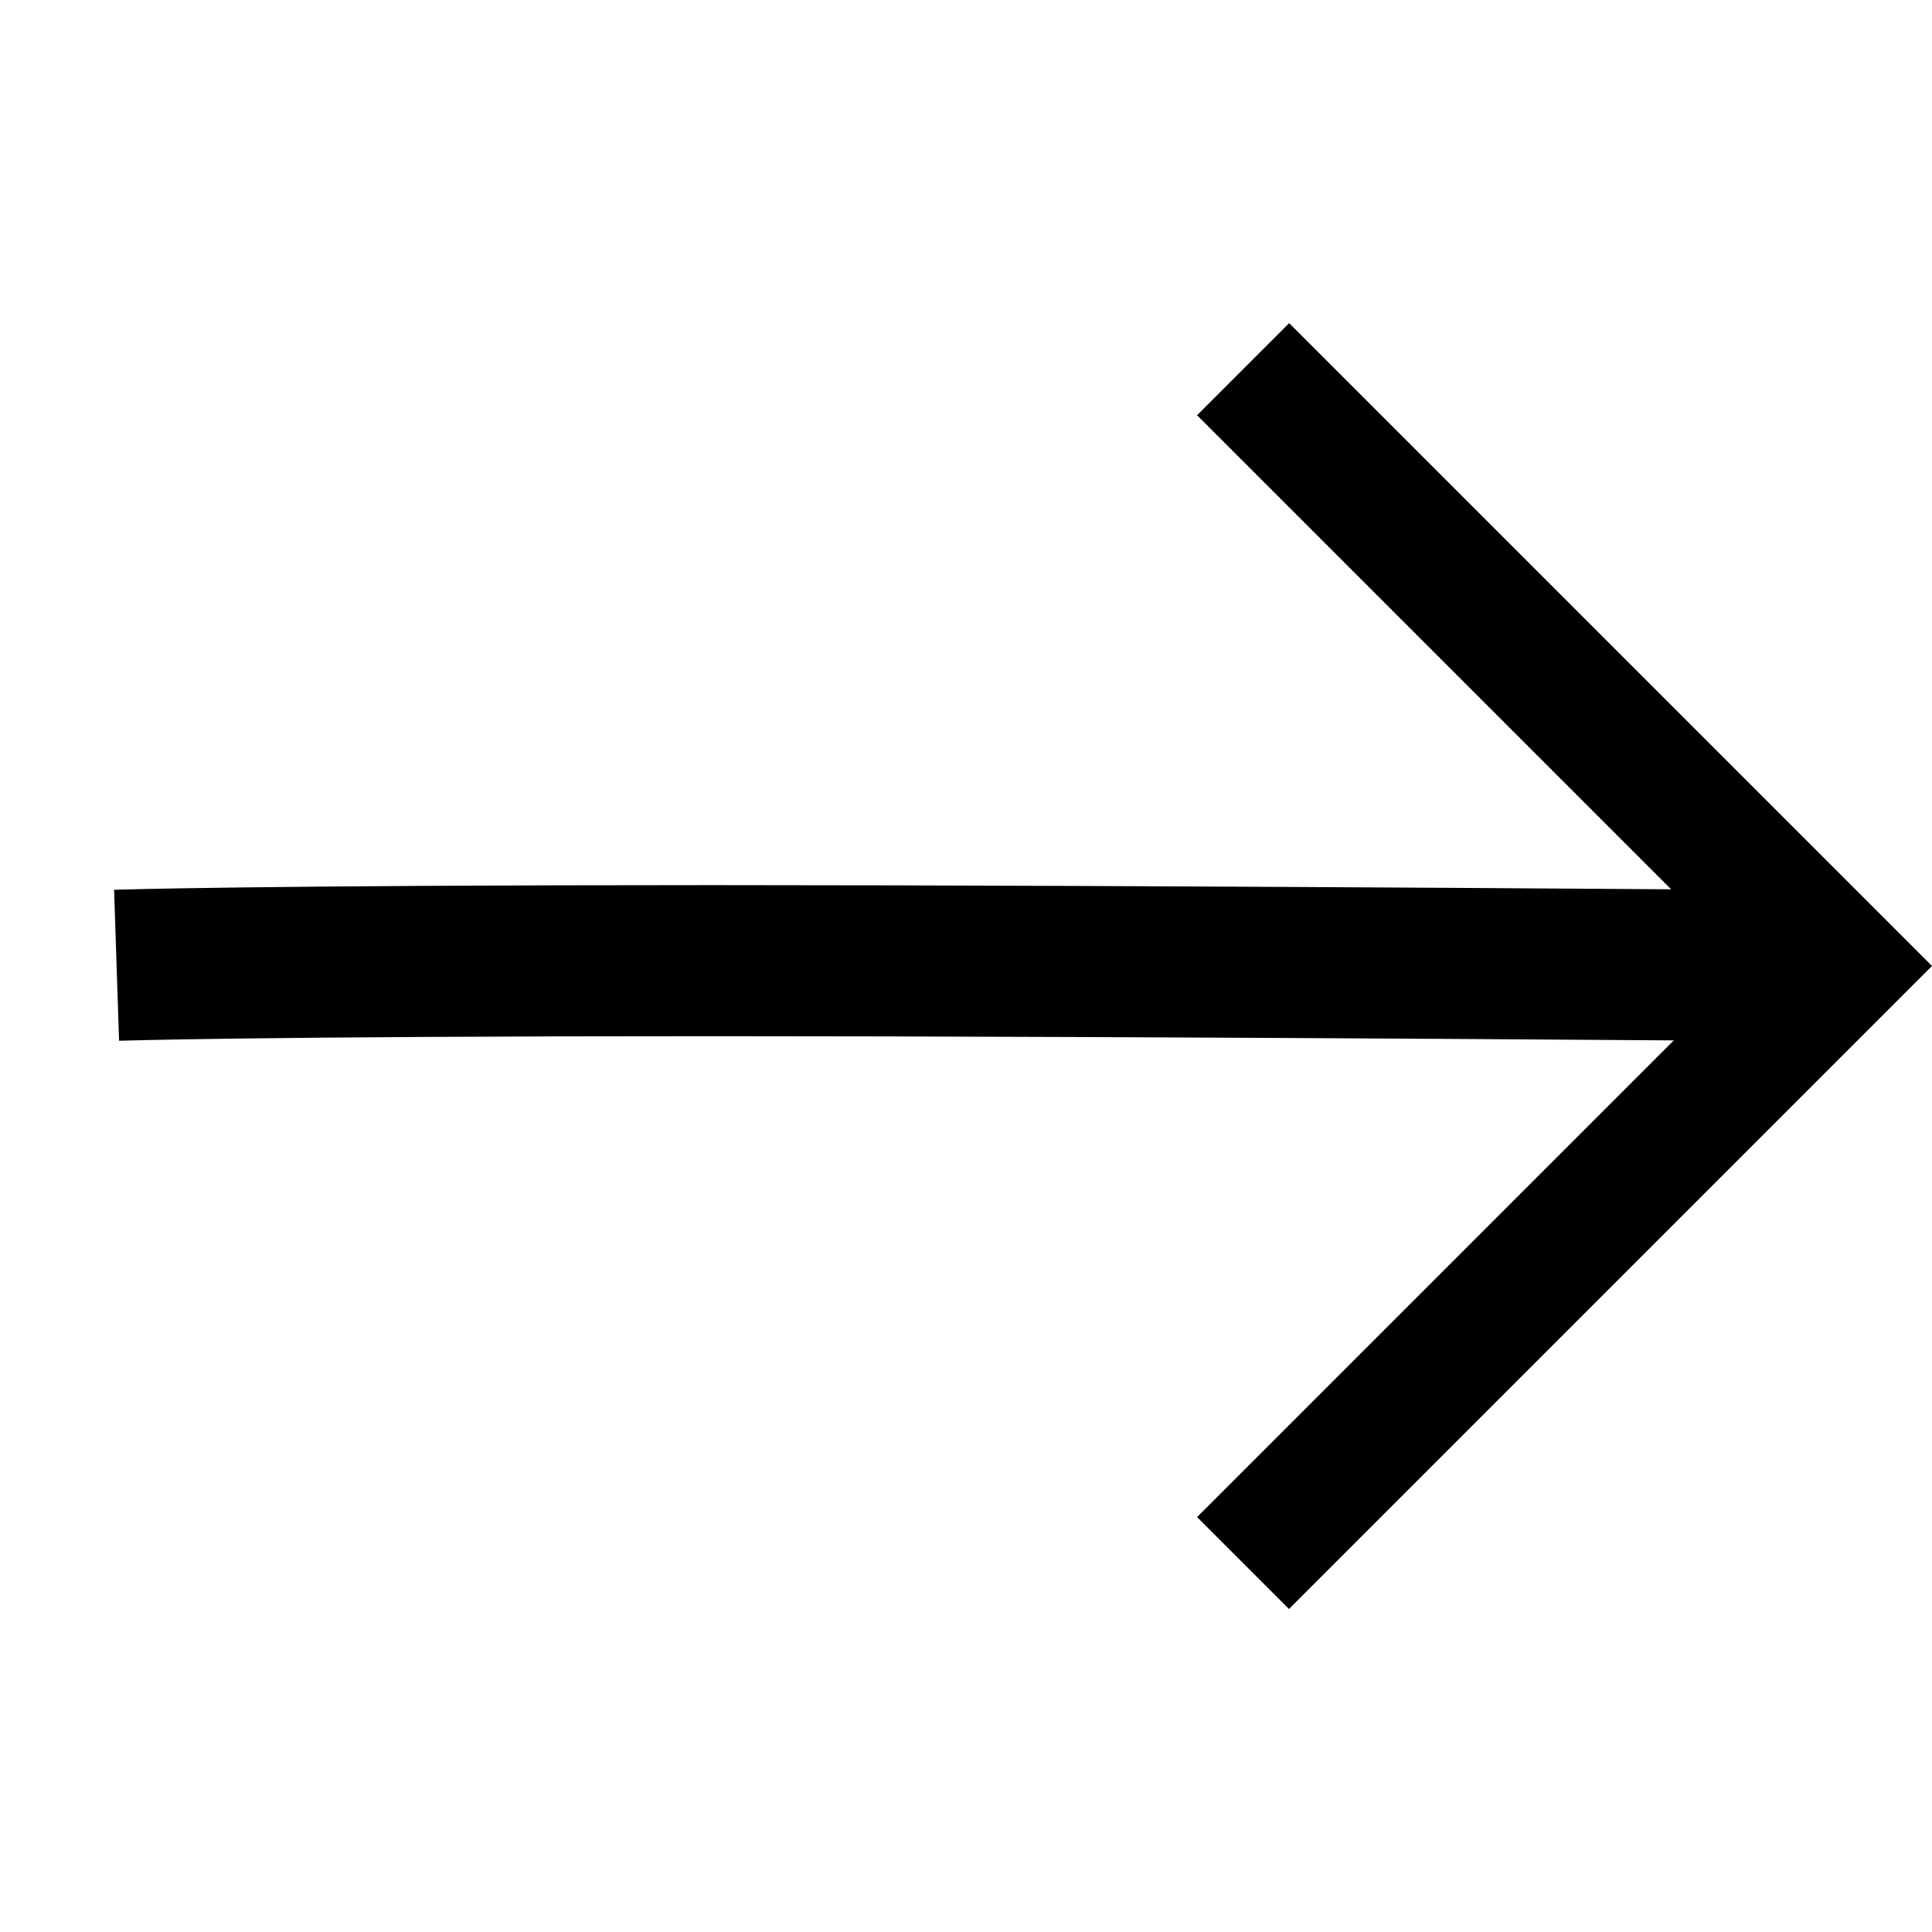 <?xml version="1.0" encoding="UTF-8"?>
<svg xmlns="http://www.w3.org/2000/svg" xmlns:xlink="http://www.w3.org/1999/xlink" width="25.578" height="25.578" viewBox="0 0 25.578 25.578">
  <defs>
    <clipPath id="clip-path">
      <rect id="Rectangle_12" data-name="Rectangle 12" width="18.086" height="18.086" transform="translate(0 0)" fill="none" stroke="#000" stroke-width="2"></rect>
    </clipPath>
  </defs>
  <g id="Group_31" data-name="Group 31" transform="translate(25.578 12.789) rotate(135)">
    <g id="Group_3" data-name="Group 3" transform="translate(0 0)" clip-path="url(#clip-path)">
      <path id="Path_23" data-name="Path 23" d="M11.315,0H0V11.315" transform="translate(0.724 0.721)" fill="none" stroke="#000" stroke-miterlimit="10" stroke-width="2"></path>
      <path id="Path_25" data-name="Path 25" d="M0,0S6.36,6.463,10.64,10.743s5.624,5.538,5.624,5.538" transform="translate(0.724 0.721)" fill="none" stroke="#000" stroke-width="2"></path>
    </g>
  </g>
</svg>
